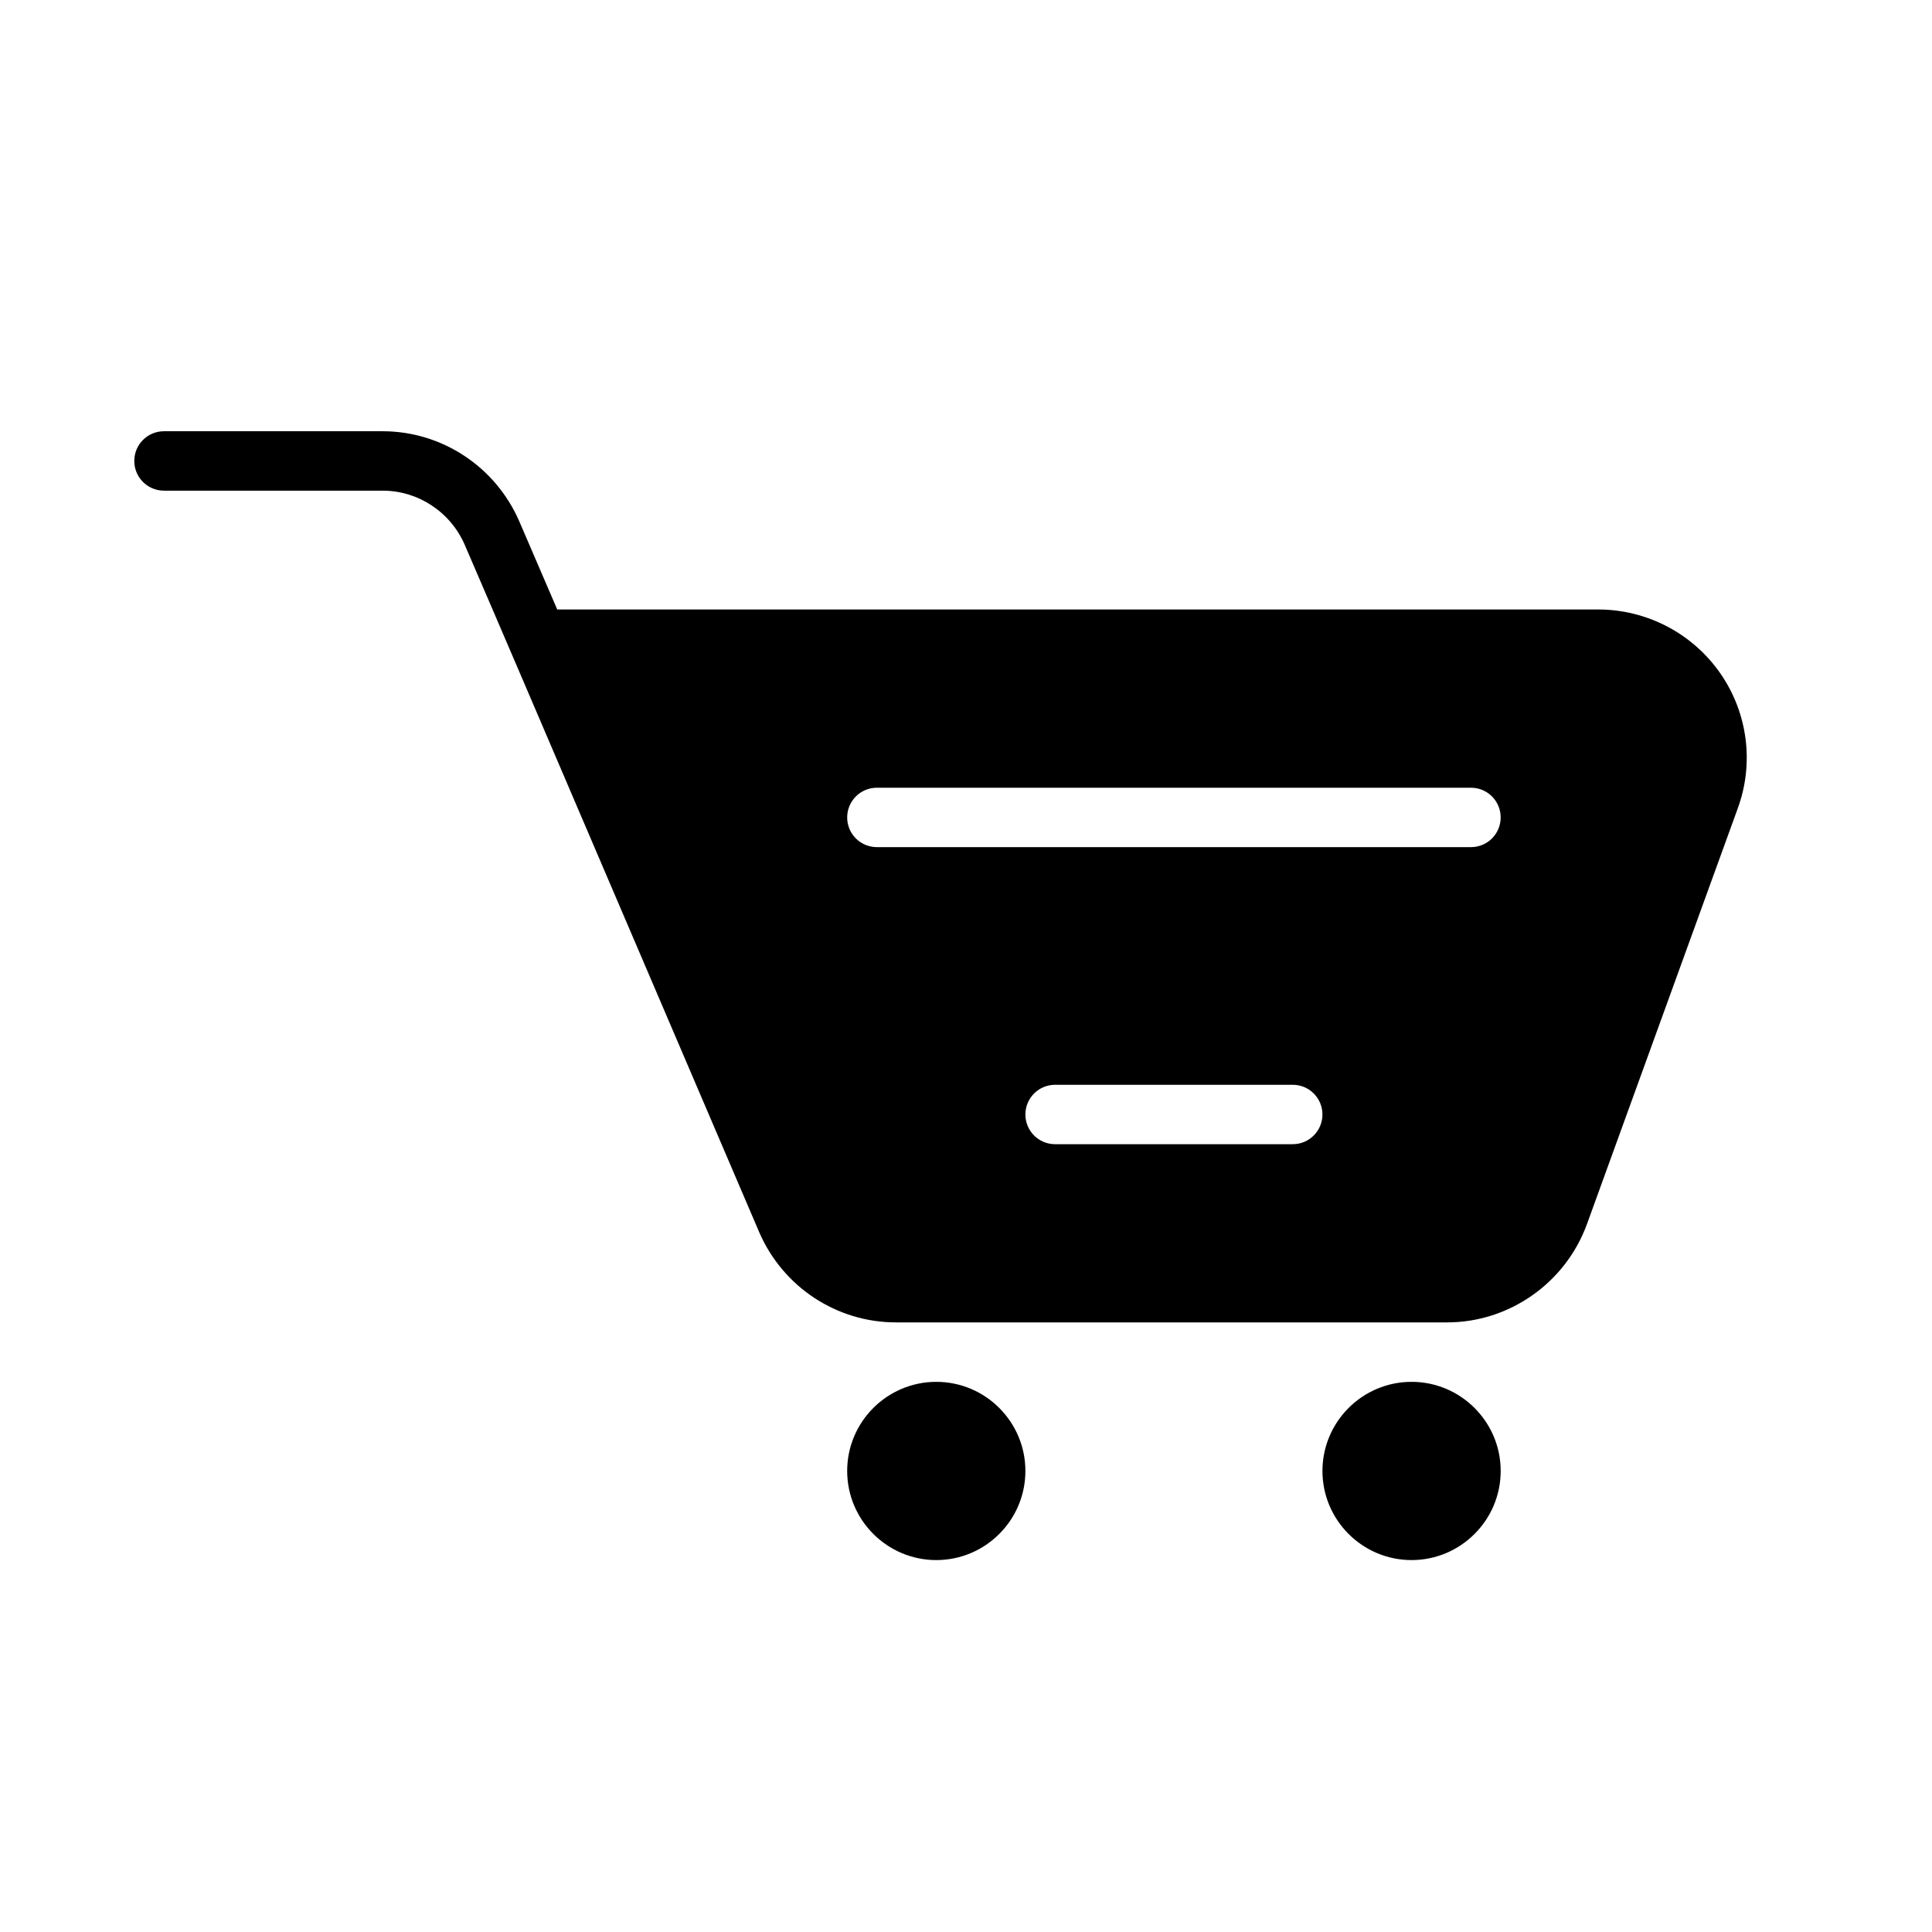 <?xml version="1.0" encoding="UTF-8"?>
<!-- Uploaded to: ICON Repo, www.svgrepo.com, Generator: ICON Repo Mixer Tools -->
<svg fill="#000000" width="800px" height="800px" version="1.1" viewBox="144 144 512 512" xmlns="http://www.w3.org/2000/svg">
 <path d="m415.74 533.82c0 13.023-10.594 23.617-23.617 23.617-13.02-0.004-23.613-10.598-23.613-23.617 0-13.023 10.594-23.617 23.617-23.617 13.02 0 23.613 10.594 23.613 23.617zm102.34-23.617c-13.023 0-23.617 10.594-23.617 23.617 0 13.023 10.594 23.617 23.617 23.617s23.617-10.594 23.617-23.617c0-13.023-10.594-23.617-23.617-23.617zm86.41-151.88-39.961 110.16c-5.703 15.543-20.574 25.965-37.008 25.965h-146.09c-15.668 0-29.859-9.332-36.176-23.77-80.32-187.65-60.734-141.94-78.121-182.36-3.801-8.664-12.332-14.289-21.742-14.289h-57.934c-4.352 0-7.871-3.523-7.871-7.871 0-4.352 3.519-7.875 7.871-7.875h57.934c15.668 0 29.859 9.332 36.176 23.77l10.102 23.465h275.84c12.898 0 25 6.312 32.363 16.891 7.32 10.5 9.043 23.922 4.617 35.906zm-110.03 81.027c0-4.352-3.519-7.871-7.871-7.871h-62.977c-4.352 0-7.871 3.519-7.871 7.871s3.519 7.871 7.871 7.871h62.977c4.352 0 7.871-3.519 7.871-7.871zm47.234-78.723c0-4.352-3.519-7.871-7.871-7.871h-157.44c-4.352 0-7.871 3.519-7.871 7.871 0 4.352 3.519 7.871 7.871 7.871h157.44c4.352 0.004 7.871-3.519 7.871-7.871z"/>
</svg>